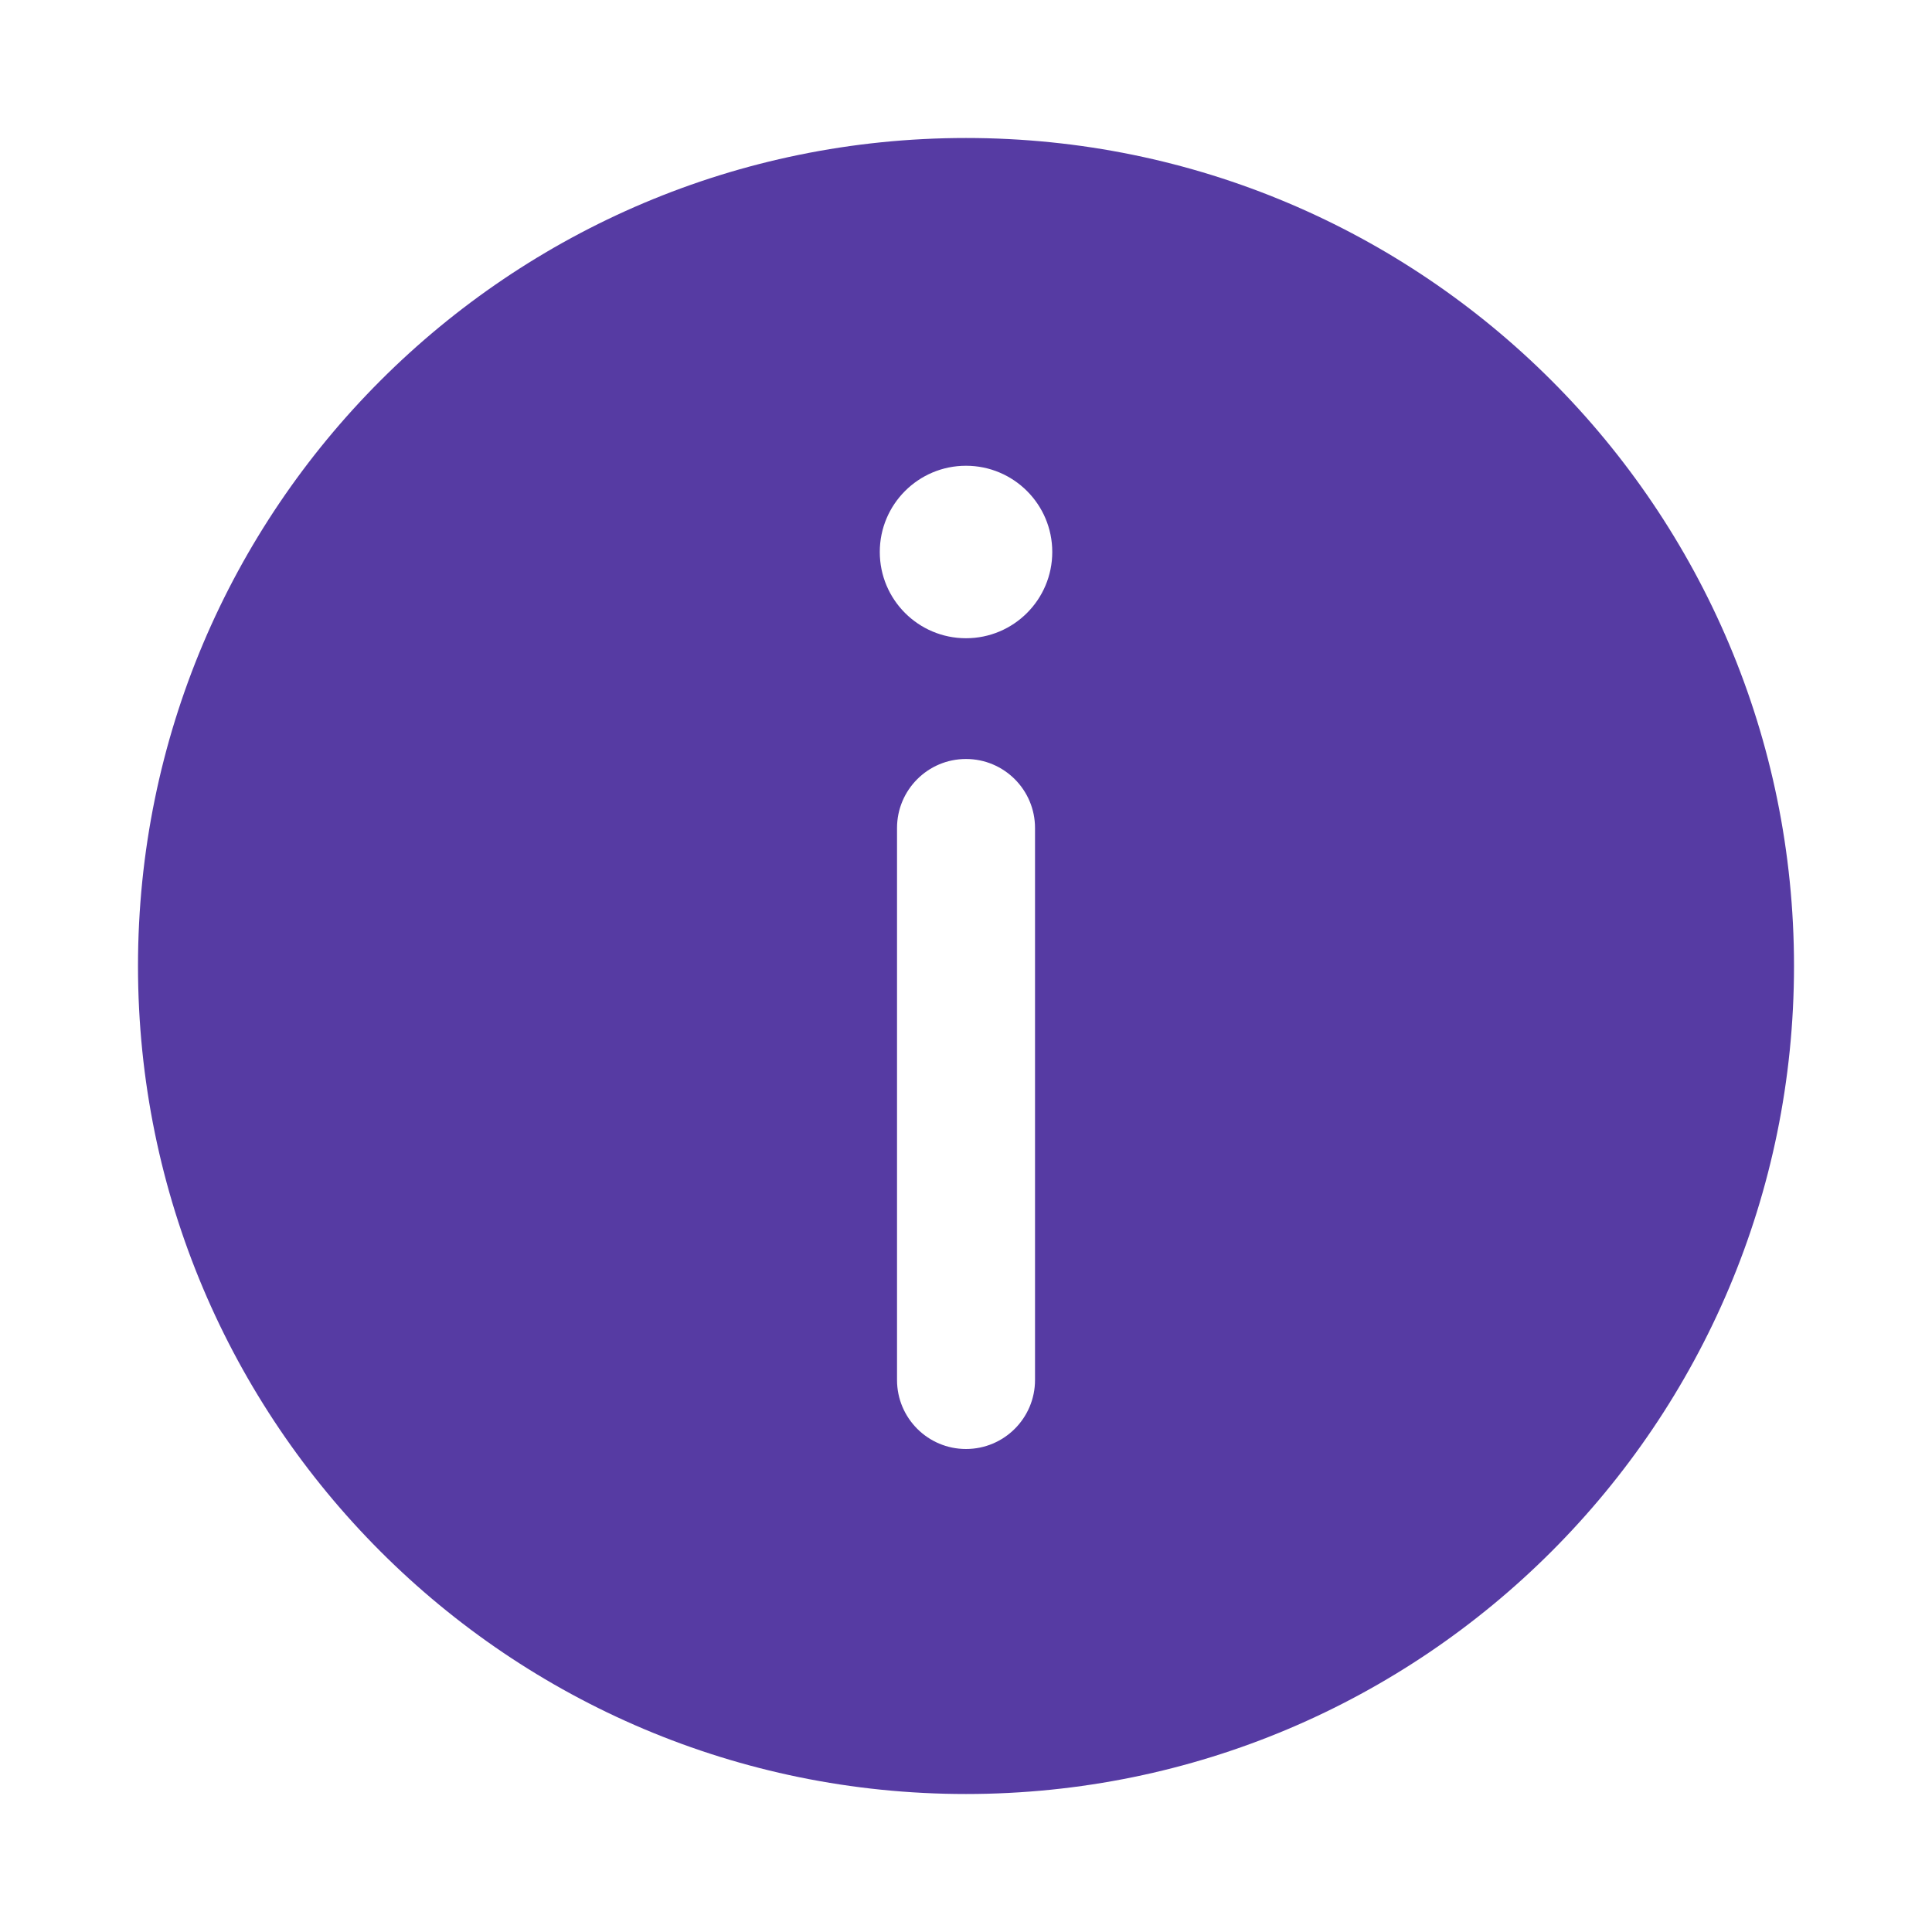 <svg width="40" height="40" viewBox="0 0 40 40" fill="none" xmlns="http://www.w3.org/2000/svg">
<path fill-rule="evenodd" clip-rule="evenodd" d="M2.857 20C2.857 10.532 10.533 2.857 20 2.857C29.468 2.857 37.143 10.532 37.143 20C37.143 29.468 29.468 37.143 20 37.143C10.533 37.143 2.857 29.468 2.857 20ZM21.786 11.428C21.786 12.415 20.986 13.214 20 13.214C19.014 13.214 18.215 12.415 18.215 11.428C18.215 10.442 19.014 9.643 20 9.643C20.986 9.643 21.786 10.442 21.786 11.428ZM20 15.714C20.789 15.714 21.429 16.354 21.429 17.143L21.429 28.571C21.429 29.36 20.789 30 20 30C19.211 30 18.572 29.36 18.572 28.571L18.572 17.143C18.572 16.354 19.211 15.714 20 15.714Z" fill="#563BA3"/>
</svg>
